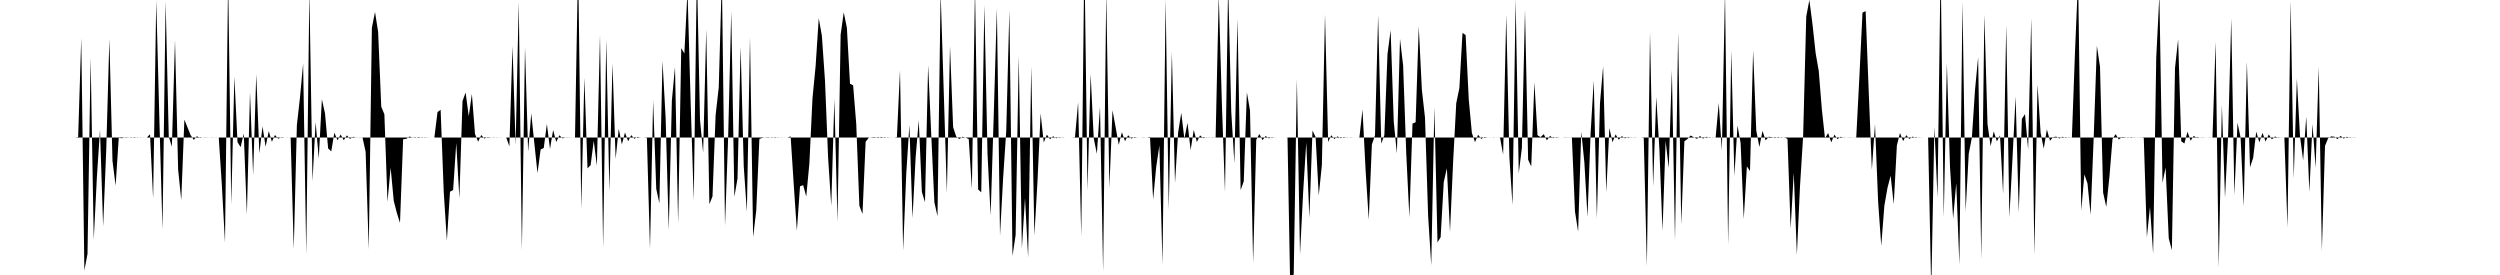 <svg viewBox="0 0 200 22" >
<polyline points="0,11 0.25,11 0.50,11 0.75,11 1,11 1.25,11 1.50,11 1.75,11 2,11 2.25,11 2.50,11 2.75,11 3,11 3.25,11 3.50,11 3.75,11 4,11 4.25,11 4.50,11 4.75,11 5,11 5.25,11 5.50,11 5.75,11 6,11 6.25,11.04 6.50,3.05 6.75,21.64 7,20.31 7.25,4.62 7.50,19.17 7.75,14.18 8,10.39 8.25,18.11 8.50,11.98 8.75,3.12 9,12.88 9.25,14.85 9.50,11.02 9.75,11.06 10,10.98 10.25,10.99 10.50,11.03 10.75,10.97 11,11.02 11.25,10.99 11.50,11.01 11.75,11 12,10.74 12.25,15.88 12.50,0.03 12.75,9.58 13,18.37 13.25,0.10 13.50,10.93 13.75,11.74 14,3.20 14.25,13.56 14.50,16.01 14.75,9.57 15,10.19 15.25,10.81 15.50,11.19 15.75,10.90 16,11.04 16.25,10.99 16.50,10.99 16.75,11.01 17,10.99 17.25,11.01 17.50,11 17.75,14.84 18,19.41 18.25,-1.83 18.50,16.36 18.75,6.14 19,11.37 19.25,11.77 19.50,10.68 19.75,17.16 20,7.37 20.25,14 20.50,5.94 20.75,12.27 21,10.11 21.25,11.74 21.50,10.49 21.75,11.34 22,10.80 22.25,11.10 22.50,10.97 22.75,11 23,11.01 23.25,10.99 23.50,19.93 23.75,10.01 24,7.79 24.25,5.09 24.50,20.36 24.75,-0.77 25,14.50 25.25,9.77 25.50,12.69 25.75,7.94 26,9.07 26.25,11.87 26.50,12.11 26.75,10.61 27,11.23 27.25,10.76 27.50,11.22 27.75,10.83 28,11.11 28.25,10.94 28.50,11.02 28.75,10.99 29,11 29.25,12.14 29.50,19.96 29.75,2.23 30,0.96 30.25,2.55 30.50,8.54 30.75,9.14 31,16.15 31.25,13.41 31.50,16.07 31.75,17.04 32,17.83 32.25,11.14 32.50,11.11 32.75,10.92 33,11.01 33.25,11.03 33.50,10.96 33.75,11.03 34,10.98 34.25,11.01 34.50,11 34.75,11 35,8.97 35.25,8.78 35.50,15.38 35.75,19.25 36,15.34 36.25,15.20 36.50,11.44 36.75,15.86 37,8.09 37.25,7.40 37.50,9.31 37.75,7.51 38,10.72 38.25,11.34 38.50,10.80 38.75,11.09 39,10.97 39.25,10.99 39.50,11.02 39.75,10.99 40,11.01 40.25,11 40.50,11 40.75,11.71 41,3.69 41.25,11.61 41.50,0.16 41.75,20.04 42,3.77 42.25,12.13 42.50,9.07 42.75,11.49 43,13.85 43.25,11.96 43.50,11.84 43.75,9.92 44,11.92 44.25,10.40 44.50,11.36 44.75,10.82 45,11.07 45.25,10.99 45.50,10.99 45.75,11.01 46,10.99 46.25,-3.15 46.50,16.73 46.75,6.22 47,13.47 47.25,13.21 47.50,11.26 47.75,13.26 48,2.79 48.25,19.80 48.50,3.15 48.75,15.32 49,5.07 49.25,12.71 49.50,10.30 49.75,11.55 50,10.60 50.25,11.30 50.50,10.81 50.75,11.10 51,10.95 51.25,11.01 51.50,11 51.75,10.98 52,19.93 52.25,8.04 52.50,15.11 52.75,16.26 53,4.87 53.25,9.43 53.50,18.39 53.75,8.04 54,5.36 54.25,17.89 54.50,3.85 54.75,4.28 55,-0.74 55.25,8.14 55.50,16.03 55.75,-2.47 56,9.59 56.25,12.22 56.50,2.35 56.75,16.34 57,15.71 57.25,9.20 57.50,6.99 57.75,-1.86 58,18.07 58.25,11.04 58.50,0.91 58.75,15.75 59,14.28 59.25,3.75 59.50,13.30 59.75,16.95 60,2.97 60.25,18.97 60.50,16.84 60.75,11.11 61,11.03 61.25,10.99 61.50,10.98 61.75,11.03 62,10.97 62.25,11.02 62.50,10.99 62.75,11.01 63,11 63.25,10.91 63.50,14.77 63.75,18.46 64,14.91 64.25,14.81 64.50,15.72 64.75,13.08 65,7.85 65.25,5.28 65.50,1.46 65.75,2.86 66,6.46 66.25,12.65 66.50,16.46 66.75,7.93 67,17.76 67.25,2.78 67.50,0.99 67.75,2.22 68,6.70 68.25,6.82 68.50,9.92 68.75,16.46 69,17.12 69.25,11.34 69.50,11.02 69.75,10.98 70,10.97 70.25,11.05 70.50,10.95 70.75,11.04 71,10.98 71.25,11.01 71.50,11 71.75,11.03 72,5.61 72.25,20.03 72.50,13.89 72.75,10 73,17.45 73.25,12.60 73.50,9.62 73.75,15.36 74,16.17 74.25,5.21 74.50,10.79 74.75,16.18 75,17.30 75.25,-0.63 75.50,7.35 75.75,15.43 76,3.68 76.25,10.18 76.50,10.93 76.75,11.12 77,10.94 77.25,11.01 77.50,11.12 77.75,15.11 78,-1.01 78.25,15.15 78.50,15.39 78.75,0.40 79,12.29 79.25,17.24 79.50,9.19 79.75,0.67 80,18.86 80.25,14.24 80.50,10.47 80.75,0.80 81,20.48 81.25,18.80 81.50,4.48 81.75,19.86 82,15.84 82.25,20.62 82.50,5.30 82.75,18.84 83,14.48 83.25,9.08 83.50,11.40 83.75,10.77 84,11.14 84.25,10.90 84.50,11.06 84.75,10.97 85,11.02 85.25,11 85.50,11 85.75,11 86,10.98 86.25,8.18 86.50,18.93 86.75,-3.67 87,15.22 87.25,5.92 87.50,11.07 87.75,12.30 88,8.54 88.25,21.74 88.50,-0.66 88.75,15.04 89,8.82 89.25,10.18 89.50,11.59 89.75,10.58 90,11.29 90.25,10.82 90.50,11.09 90.75,10.96 91,11.01 91.25,11 91.50,10.99 91.75,11.01 92,10.95 92.25,15.96 92.50,13.32 92.75,11.65 93,21.16 93.25,-0.08 93.50,16.79 93.75,4.17 94,14.64 94.25,10.61 94.50,9.02 94.75,11.10 95,9.83 95.25,12.01 95.50,10.39 95.75,11.36 96,10.83 96.25,11.06 96.50,10.99 96.75,10.99 97,11.02 97.25,10.99 97.50,-0.38 97.75,8.28 98,15.36 98.25,-1.26 98.50,8.92 98.75,13.07 99,1.51 99.25,15.21 99.50,14.51 99.75,7.39 100,8.83 100.25,21.03 100.50,11.18 100.75,10.72 101,11.21 101.25,10.88 101.50,11.07 101.75,10.97 102,11.01 102.25,11 102.50,11 102.75,11 103,11.01 103.25,24.86 103.50,21.82 103.75,6.31 104,20.37 104.25,15.40 104.50,11.39 104.75,17.41 105,10.44 105.25,10.97 105.50,15.64 105.75,13.21 106,1.14 106.25,11.36 106.50,10.82 106.75,11.12 107,10.91 107.25,11.06 107.50,10.96 107.75,11.02 108,10.99 108.25,11 108.50,11 108.75,11.01 109,8.76 109.25,13.66 109.50,17.58 109.75,11.56 110,10.83 110.25,1.22 110.50,11.49 110.75,10.81 111,4.33 111.25,2.41 111.50,9.74 111.75,12.27 112,3.11 112.25,5.24 112.50,12.28 112.75,17.39 113,9.89 113.25,9.78 113.50,2.12 113.75,7.19 114,9.41 114.25,17.28 114.50,21.22 114.75,8.57 115,19.39 115.25,18.98 115.50,14.57 115.75,13.46 116,18.55 116.25,12.94 116.50,8.25 116.75,7.04 117,2.64 117.25,2.80 117.50,7.95 117.75,10.63 118,11.37 118.25,10.78 118.50,11.11 118.75,10.96 119,11 119.25,11.01 119.50,10.99 119.75,11.01 120,10.99 120.25,12.37 120.50,1.18 120.75,12.56 121,16.40 121.25,-0.09 121.50,13.87 121.75,11.83 122,0.78 122.25,12.78 122.50,13.31 122.75,6.58 123,10.82 123.25,10.97 123.50,10.73 123.75,11.23 124,10.87 124.25,11.06 124.50,10.97 124.75,11 125,11 125.25,10.99 125.50,11 125.75,10.99 126,16.93 126.25,18.53 126.50,10.53 126.75,13 127,17.35 127.25,10.62 127.50,6.44 127.75,17.48 128,8.24 128.25,5.31 128.50,15.39 128.75,10.24 129,11.38 129.25,10.75 129.50,11.18 129.75,10.89 130,11.07 130.25,10.96 130.50,11.02 130.75,10.99 131,11 131.25,11 131.50,11.03 131.75,21.31 132,2.56 132.25,14.90 132.50,7.76 132.75,11.89 133,18.46 133.25,11.28 133.50,13.45 133.75,5.62 134,19.25 134.25,2.59 134.50,17.97 134.75,11.30 135,11.12 135.25,10.84 135.50,10.98 135.75,11.11 136,10.88 136.25,11.09 136.50,10.94 136.75,11.03 137,10.99 137.25,11.01 137.50,8.24 137.75,12.05 138,-0.69 138.25,19.59 138.50,4.04 138.75,14.07 139,10.04 139.25,11.45 139.50,17.52 139.75,13.31 140,13.68 140.25,4.03 140.50,10.44 140.75,11.76 141,10.47 141.25,11.23 141.50,10.94 141.75,10.97 142,11.05 142.25,10.96 142.50,11.03 142.75,10.98 143,11.12 143.25,18.30 143.50,13.82 143.75,20.38 144,14.90 144.25,10.91 144.50,1.32 144.75,-0 145,1.94 145.25,4.24 145.50,5.68 145.75,8.77 146,11.07 146.25,10.64 146.50,11.39 146.75,10.77 147,11.13 147.25,10.94 147.50,11.02 147.75,11 148,10.99 148.25,11.01 148.50,10.99 148.75,6.16 149,1.01 149.25,0.89 149.50,7.39 149.75,13.57 150,9.94 150.25,16.13 150.50,19.66 150.75,16.45 151,15.02 151.25,14.06 151.50,16.33 151.75,11.63 152,10.64 152.25,11.29 152.50,10.81 152.75,11.12 153,10.93 153.25,11.04 153.50,10.99 153.75,11 154,11 154.25,11 154.50,23.34 154.75,10.14 155,15.80 155.25,-2.84 155.50,17.40 155.75,5.06 156,13.34 156.25,17.48 156.50,14.65 156.75,21.17 157,0.13 157.25,16.90 157.50,12.29 157.75,11.02 158,7.21 158.25,4.58 158.50,20.73 158.75,1.16 159,9.92 159.25,11.70 159.50,10.51 159.75,11.31 160,10.83 160.25,15.52 160.50,2.01 160.75,17.38 161,12.66 161.25,7.71 161.50,17 161.75,9.51 162,9.13 162.25,11.96 162.50,1.46 162.75,20.40 163,6.76 163.25,10.64 163.50,11.89 163.75,10.35 164,11.26 164.25,10.97 164.50,10.93 164.75,11.08 165,10.94 165.25,11.04 165.50,10.98 165.75,11.01 166,4.15 166.25,-1.80 166.50,16.85 166.75,13.95 167,14.68 167.25,17.18 167.50,10.88 167.75,3.67 168,5.34 168.25,15.41 168.50,16.55 168.75,14.19 169,11.12 169.25,10.73 169.50,11.16 169.75,10.96 170,10.98 170.25,11.03 170.50,10.97 170.75,11.02 171,10.99 171.25,11.02 171.50,10.97 171.75,18.98 172,16.55 172.25,20.30 172.50,4.60 172.75,-0.40 173,14.62 173.25,13.40 173.50,19.07 173.75,20.02 174,5.45 174.25,3.14 174.50,11.30 174.75,11.48 175,10.54 175.25,11.26 175.50,10.87 175.75,11.05 176,11 176.25,10.99 176.50,11.01 176.75,10.99 177,11.01 177.25,3.33 177.50,21.42 177.75,8.40 178,15.82 178.25,10.82 178.50,1.47 178.75,15.62 179,9.81 179.25,11.02 179.50,16.52 179.75,4.93 180,13.39 180.25,12.64 180.50,10.53 180.75,11.39 181,10.63 181.25,11.33 181.50,10.75 181.75,11.15 182,10.92 182.25,11.03 182.50,10.99 182.75,11.01 183,18.20 183.25,0.05 183.50,14.26 183.75,6.29 184,10.90 184.25,12.83 184.50,9.32 184.75,15.36 185,9.92 185.25,13.43 185.50,5.33 185.75,20.07 186,11.67 186.25,11.06 186.50,10.91 186.75,10.94 187,11.13 187.25,10.87 187.50,11.09 187.75,10.94 188,11.03 188.25,10.99 188.50,11 188.75,11 189,11 189.25,11 189.50,11 189.75,11 190,11 190.25,11 190.50,11 190.75,11 191,11 191.25,11 191.50,11 191.75,11 192,11 192.25,11 192.50,11 192.75,11 193,11 193.25,11 193.50,11 193.75,11 194,11 194.25,11 194.50,11 194.75,11 195,11 195.25,11 195.50,11 195.75,11 196,11 196.25,11 196.50,11 196.75,11 197,11 197.25,11 197.50,11 197.75,11 198,11 198.25,11 198.50,11 198.75,11 199,11 199.25,11 199.50,11 199.75,11 " />
</svg>